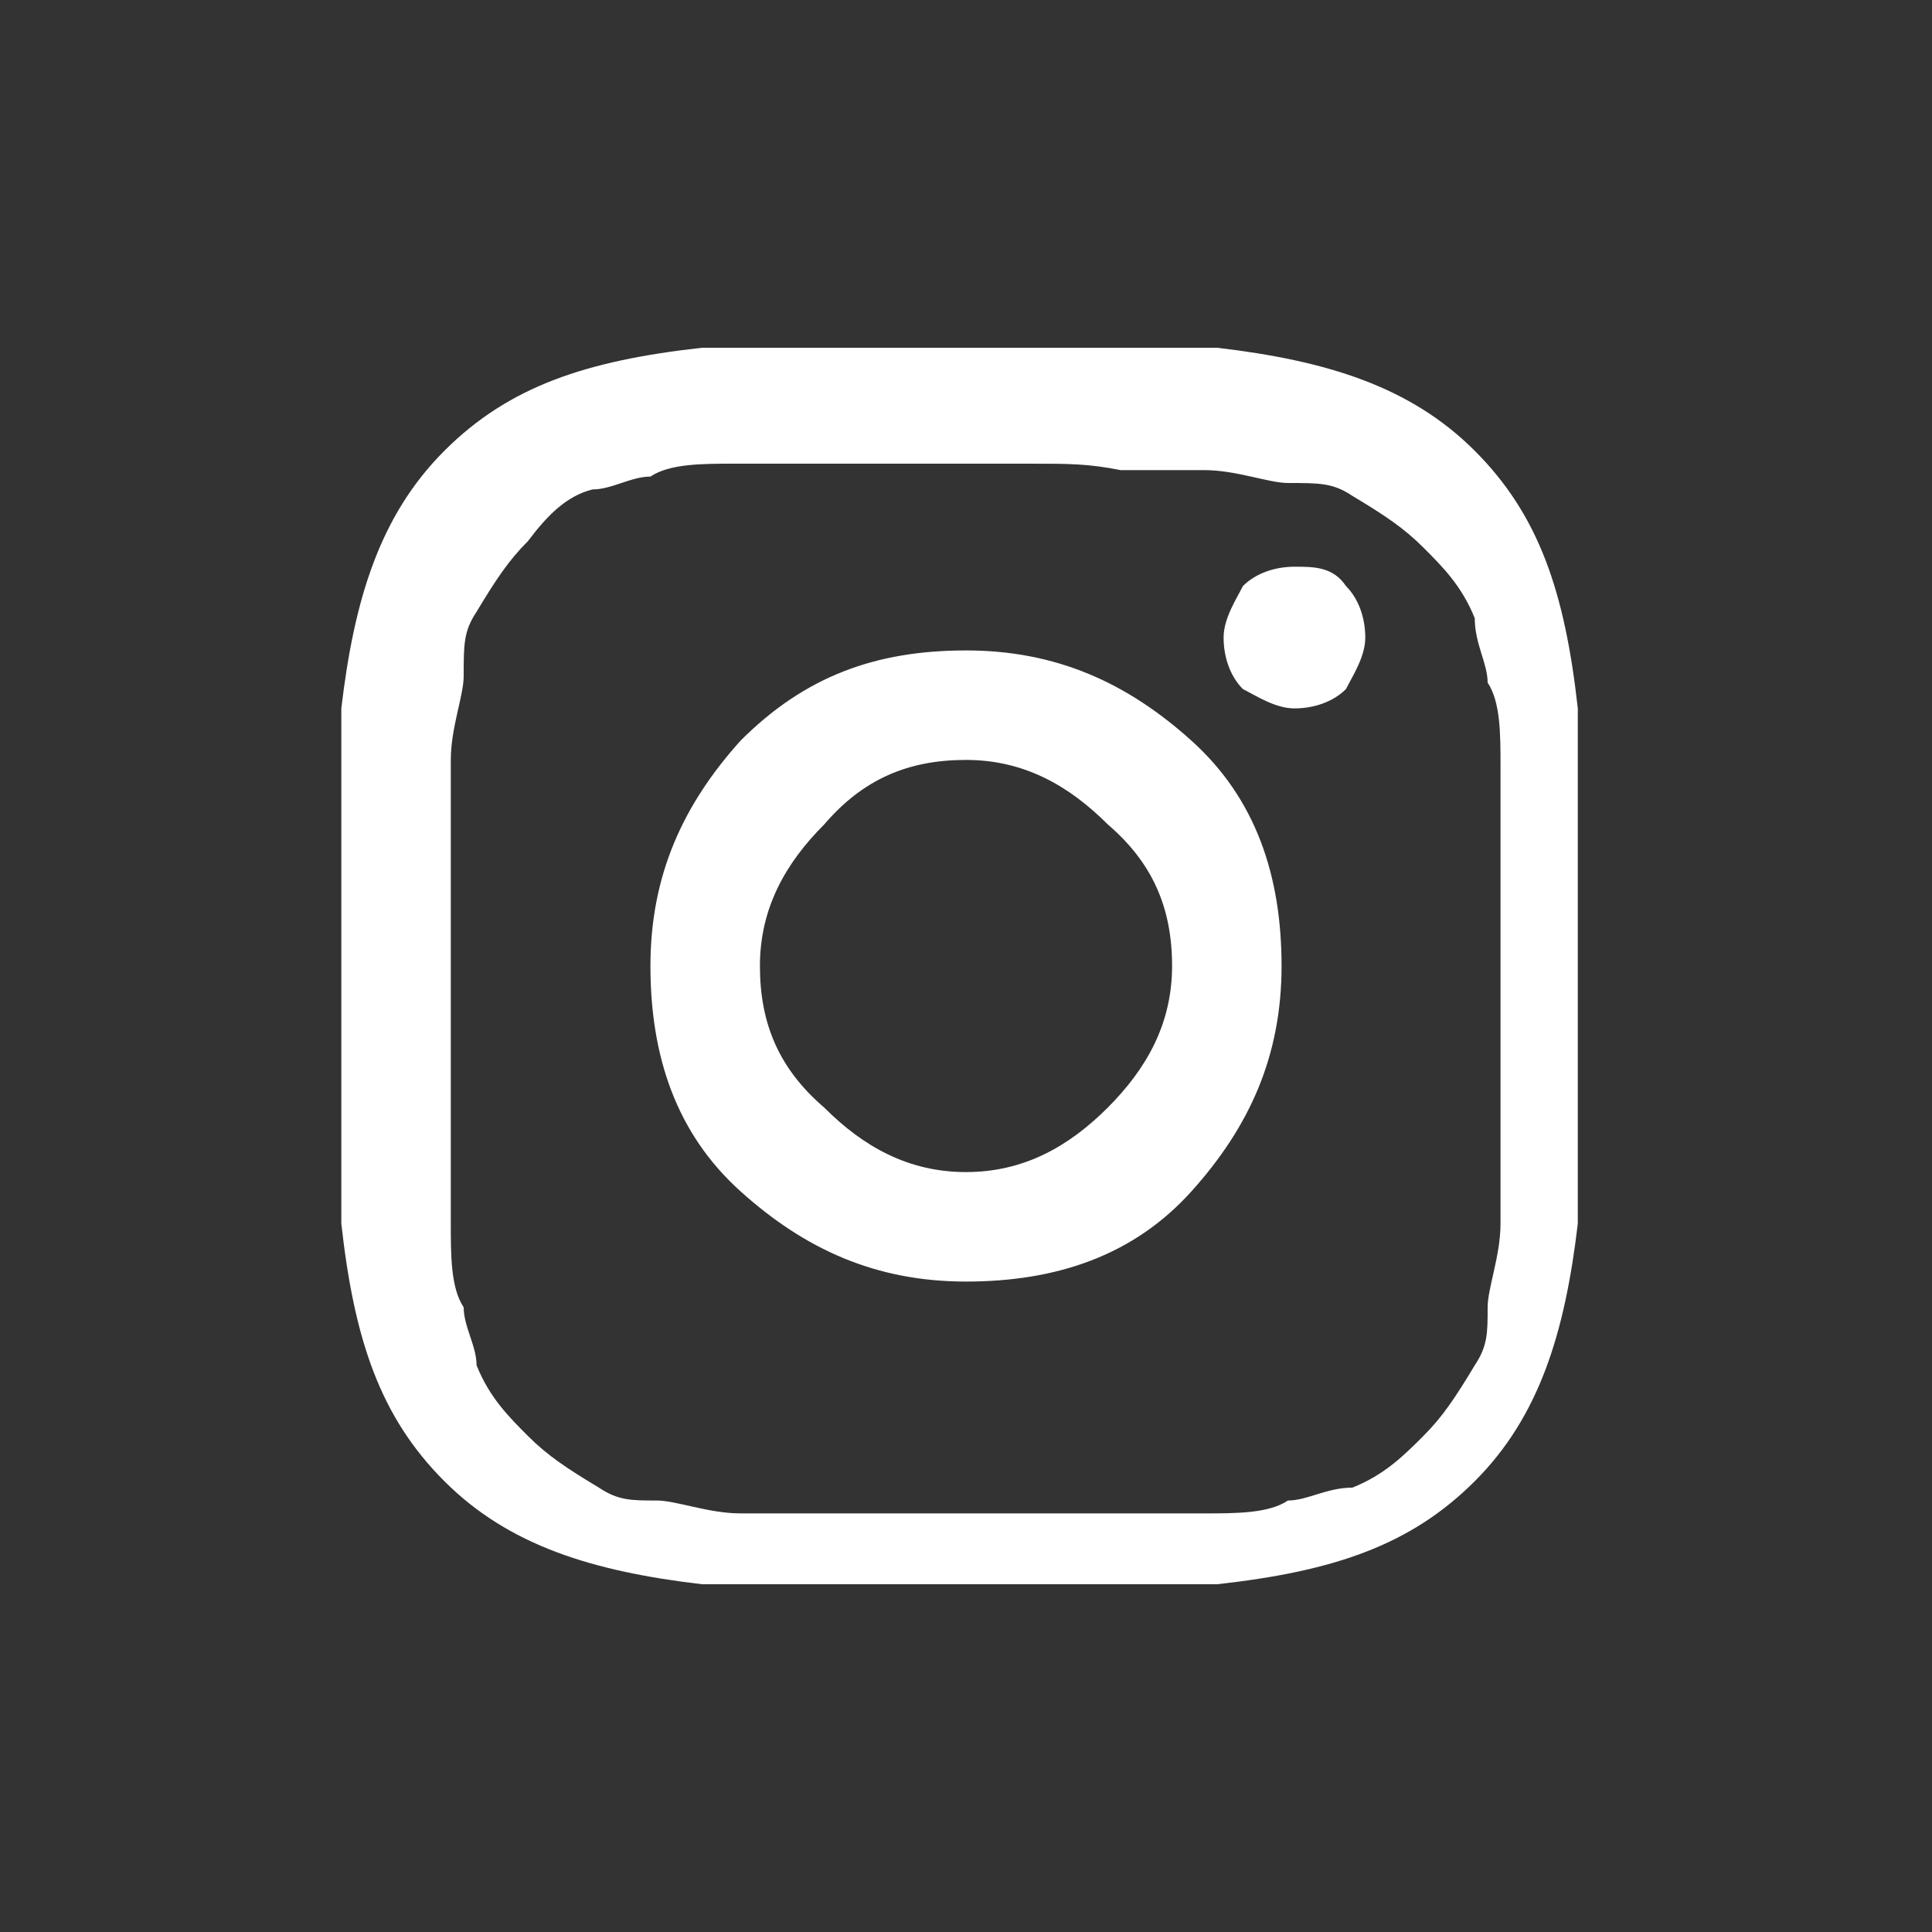 <?xml version="1.0" encoding="utf-8"?>
<!-- Generator: Adobe Illustrator 22.1.0, SVG Export Plug-In . SVG Version: 6.00 Build 0)  -->
<svg version="1.1" id="Layer_1" xmlns="http://www.w3.org/2000/svg" xmlns:xlink="http://www.w3.org/1999/xlink" x="0px" y="0px"
	 width="30px" height="30px" viewBox="0 0 30 30" style="enable-background:new 0 0 30 30;" xml:space="preserve">
<rect x="0" y="0" width="30" height="30" fill="#333333" stroke="none"/>
<style type="text/css">
	.st0{fill:#FFFFFF;}
</style>
<g>
	<path class="st0" d="M24.5,15c0,1.9,0,3.2,0,4c-0.2,1.7-0.6,3-1.6,4s-2.2,1.4-4,1.6c-0.8,0-2.1,0-4,0c-1.9,0-3.2,0-4,0
		c-1.7-0.2-3-0.6-4-1.6s-1.4-2.2-1.6-4c0-0.8,0-2.1,0-4c0-1.9,0-3.2,0-4c0.2-1.7,0.6-3,1.6-4s2.2-1.4,4-1.6c0.8,0,2.1,0,4,0
		c1.9,0,3.2,0,4,0c1.7,0.2,3,0.6,4,1.6s1.4,2.2,1.6,4C24.5,11.8,24.5,13.1,24.5,15z M16,7.2c-0.6,0-1,0-1,0s-0.3,0-1,0
		c-0.6,0-1,0-1.3,0c-0.3,0-0.6,0-1.3,0c-0.5,0-1,0-1.3,0.2c-0.3,0-0.6,0.2-0.9,0.2C8.8,7.7,8.5,8,8.2,8.4C7.9,8.7,7.7,9,7.4,9.5
		c-0.2,0.3-0.2,0.5-0.2,1c0,0.3-0.2,0.8-0.2,1.3s0,1,0,1.3s0,0.8,0,1.3c0,0.6,0,1,0,1s0,0.3,0,1c0,0.6,0,1,0,1.3c0,0.3,0,0.6,0,1.3
		c0,0.5,0,1,0.2,1.3c0,0.3,0.2,0.6,0.2,0.9c0.2,0.5,0.5,0.8,0.8,1.1c0.3,0.3,0.6,0.5,1.1,0.8c0.3,0.2,0.5,0.2,0.9,0.2
		c0.3,0,0.8,0.2,1.3,0.2s1,0,1.3,0c0.3,0,0.8,0,1.3,0c0.6,0,1,0,1,0s0.3,0,1,0c0.6,0,1,0,1.3,0c0.3,0,0.6,0,1.3,0c0.5,0,1,0,1.3-0.2
		c0.3,0,0.6-0.2,1-0.2c0.5-0.2,0.8-0.5,1.1-0.8s0.5-0.6,0.8-1.1c0.2-0.3,0.2-0.5,0.2-0.9c0-0.3,0.2-0.8,0.2-1.3s0-1,0-1.3
		c0-0.3,0-0.8,0-1.3c0-0.6,0-0.9,0-0.9s0-0.3,0-1c0-0.6,0-1,0-1.3c0-0.3,0-0.6,0-1.3c0-0.5,0-1-0.2-1.3c0-0.3-0.2-0.6-0.2-1
		c-0.2-0.5-0.5-0.8-0.8-1.1s-0.6-0.5-1.1-0.8c-0.3-0.2-0.5-0.2-1-0.2c-0.3,0-0.8-0.2-1.3-0.2s-1,0-1.3,0C16.9,7.2,16.6,7.2,16,7.2z
		 M18.5,11.5c1,0.9,1.4,2.1,1.4,3.5s-0.5,2.5-1.4,3.5c-0.9,1-2.1,1.4-3.5,1.4s-2.5-0.5-3.5-1.4c-1-0.9-1.4-2.1-1.4-3.5
		s0.5-2.5,1.4-3.5c1-1,2.1-1.4,3.5-1.4C16.4,10.1,17.5,10.6,18.5,11.5z M17.2,17.2c0.6-0.6,1-1.3,1-2.2s-0.3-1.6-1-2.2
		c-0.6-0.6-1.3-1-2.2-1s-1.6,0.3-2.2,1c-0.6,0.6-1,1.3-1,2.2s0.3,1.6,1,2.2c0.6,0.6,1.3,1,2.2,1S16.6,17.8,17.2,17.2z M20.9,9.1
		c0.2,0.2,0.3,0.5,0.3,0.8s-0.2,0.6-0.3,0.8c-0.2,0.2-0.5,0.3-0.8,0.3s-0.6-0.2-0.8-0.3c-0.2-0.2-0.3-0.5-0.3-0.8s0.2-0.6,0.3-0.8
		c0.2-0.2,0.5-0.3,0.8-0.3C20.4,8.8,20.7,8.8,20.9,9.1z"/>
</g>
</svg>
